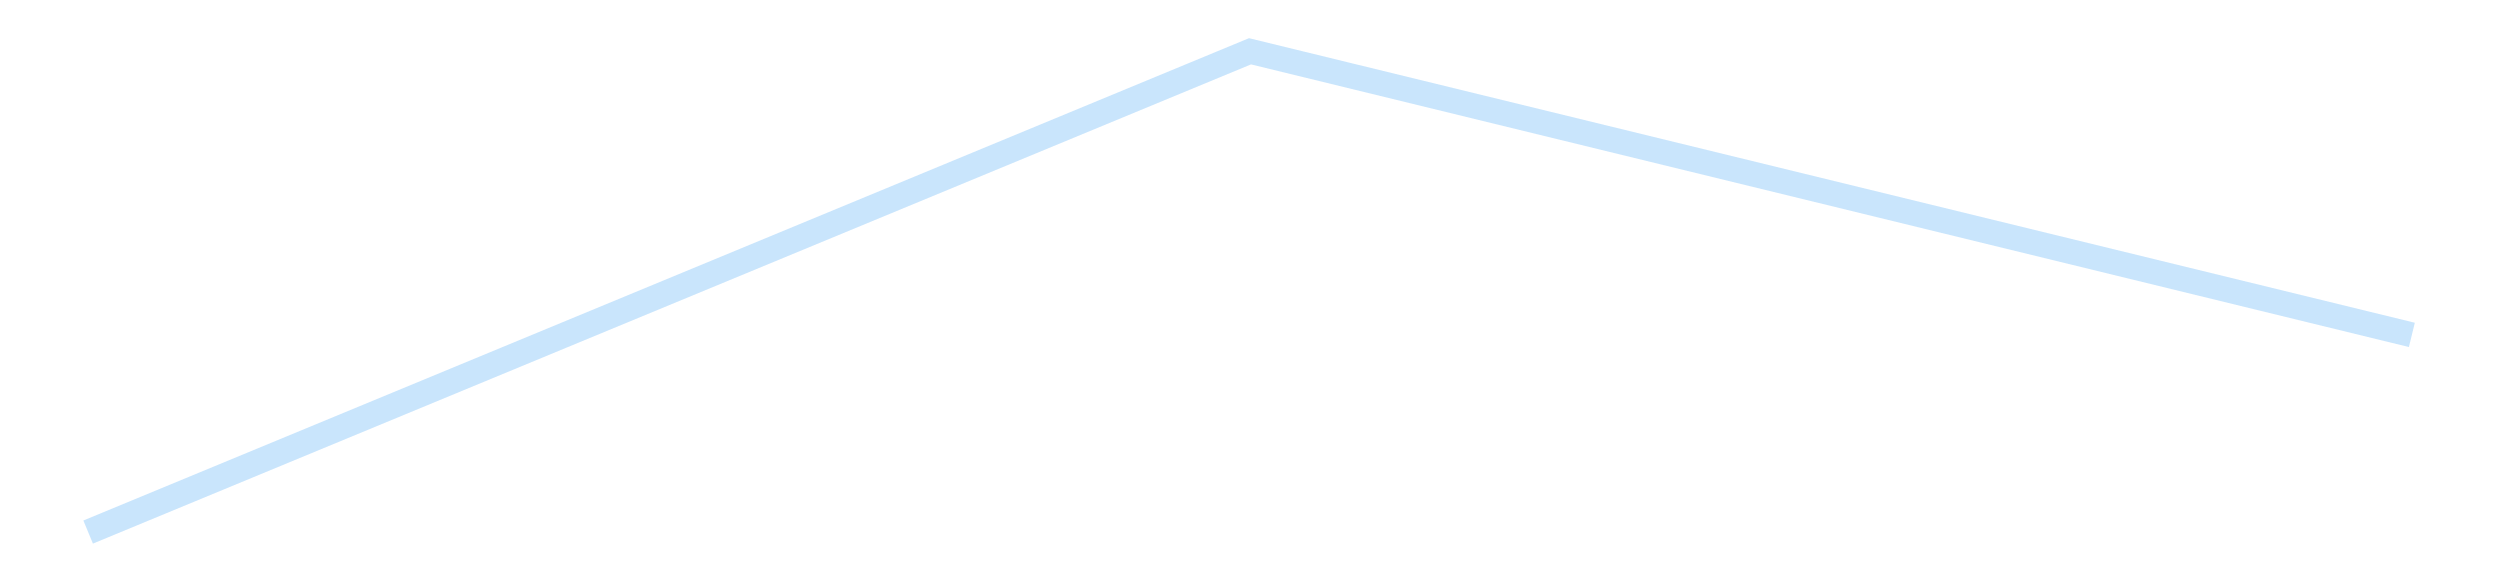 <?xml version='1.0' encoding='utf-8'?>
<svg xmlns="http://www.w3.org/2000/svg" xmlns:xlink="http://www.w3.org/1999/xlink" id="chart-1d325e3b-2fec-45ea-a161-ffc3ba91a9b9" class="pygal-chart pygal-sparkline" viewBox="0 0 300 70" width="300" height="70"><!--Generated with pygal 3.0.4 (lxml) ©Kozea 2012-2016 on 2025-08-24--><!--http://pygal.org--><!--http://github.com/Kozea/pygal--><defs><style type="text/css">#chart-1d325e3b-2fec-45ea-a161-ffc3ba91a9b9{-webkit-user-select:none;-webkit-font-smoothing:antialiased;font-family:Consolas,"Liberation Mono",Menlo,Courier,monospace}#chart-1d325e3b-2fec-45ea-a161-ffc3ba91a9b9 .title{font-family:Consolas,"Liberation Mono",Menlo,Courier,monospace;font-size:16px}#chart-1d325e3b-2fec-45ea-a161-ffc3ba91a9b9 .legends .legend text{font-family:Consolas,"Liberation Mono",Menlo,Courier,monospace;font-size:14px}#chart-1d325e3b-2fec-45ea-a161-ffc3ba91a9b9 .axis text{font-family:Consolas,"Liberation Mono",Menlo,Courier,monospace;font-size:10px}#chart-1d325e3b-2fec-45ea-a161-ffc3ba91a9b9 .axis text.major{font-family:Consolas,"Liberation Mono",Menlo,Courier,monospace;font-size:10px}#chart-1d325e3b-2fec-45ea-a161-ffc3ba91a9b9 .text-overlay text.value{font-family:Consolas,"Liberation Mono",Menlo,Courier,monospace;font-size:16px}#chart-1d325e3b-2fec-45ea-a161-ffc3ba91a9b9 .text-overlay text.label{font-family:Consolas,"Liberation Mono",Menlo,Courier,monospace;font-size:10px}#chart-1d325e3b-2fec-45ea-a161-ffc3ba91a9b9 .tooltip{font-family:Consolas,"Liberation Mono",Menlo,Courier,monospace;font-size:14px}#chart-1d325e3b-2fec-45ea-a161-ffc3ba91a9b9 text.no_data{font-family:Consolas,"Liberation Mono",Menlo,Courier,monospace;font-size:64px}
#chart-1d325e3b-2fec-45ea-a161-ffc3ba91a9b9{background-color:transparent}#chart-1d325e3b-2fec-45ea-a161-ffc3ba91a9b9 path,#chart-1d325e3b-2fec-45ea-a161-ffc3ba91a9b9 line,#chart-1d325e3b-2fec-45ea-a161-ffc3ba91a9b9 rect,#chart-1d325e3b-2fec-45ea-a161-ffc3ba91a9b9 circle{-webkit-transition:150ms;-moz-transition:150ms;transition:150ms}#chart-1d325e3b-2fec-45ea-a161-ffc3ba91a9b9 .graph &gt; .background{fill:transparent}#chart-1d325e3b-2fec-45ea-a161-ffc3ba91a9b9 .plot &gt; .background{fill:transparent}#chart-1d325e3b-2fec-45ea-a161-ffc3ba91a9b9 .graph{fill:rgba(0,0,0,.87)}#chart-1d325e3b-2fec-45ea-a161-ffc3ba91a9b9 text.no_data{fill:rgba(0,0,0,1)}#chart-1d325e3b-2fec-45ea-a161-ffc3ba91a9b9 .title{fill:rgba(0,0,0,1)}#chart-1d325e3b-2fec-45ea-a161-ffc3ba91a9b9 .legends .legend text{fill:rgba(0,0,0,.87)}#chart-1d325e3b-2fec-45ea-a161-ffc3ba91a9b9 .legends .legend:hover text{fill:rgba(0,0,0,1)}#chart-1d325e3b-2fec-45ea-a161-ffc3ba91a9b9 .axis .line{stroke:rgba(0,0,0,1)}#chart-1d325e3b-2fec-45ea-a161-ffc3ba91a9b9 .axis .guide.line{stroke:rgba(0,0,0,.54)}#chart-1d325e3b-2fec-45ea-a161-ffc3ba91a9b9 .axis .major.line{stroke:rgba(0,0,0,.87)}#chart-1d325e3b-2fec-45ea-a161-ffc3ba91a9b9 .axis text.major{fill:rgba(0,0,0,1)}#chart-1d325e3b-2fec-45ea-a161-ffc3ba91a9b9 .axis.y .guides:hover .guide.line,#chart-1d325e3b-2fec-45ea-a161-ffc3ba91a9b9 .line-graph .axis.x .guides:hover .guide.line,#chart-1d325e3b-2fec-45ea-a161-ffc3ba91a9b9 .stackedline-graph .axis.x .guides:hover .guide.line,#chart-1d325e3b-2fec-45ea-a161-ffc3ba91a9b9 .xy-graph .axis.x .guides:hover .guide.line{stroke:rgba(0,0,0,1)}#chart-1d325e3b-2fec-45ea-a161-ffc3ba91a9b9 .axis .guides:hover text{fill:rgba(0,0,0,1)}#chart-1d325e3b-2fec-45ea-a161-ffc3ba91a9b9 .reactive{fill-opacity:.7;stroke-opacity:.8;stroke-width:3}#chart-1d325e3b-2fec-45ea-a161-ffc3ba91a9b9 .ci{stroke:rgba(0,0,0,.87)}#chart-1d325e3b-2fec-45ea-a161-ffc3ba91a9b9 .reactive.active,#chart-1d325e3b-2fec-45ea-a161-ffc3ba91a9b9 .active .reactive{fill-opacity:.8;stroke-opacity:.9;stroke-width:4}#chart-1d325e3b-2fec-45ea-a161-ffc3ba91a9b9 .ci .reactive.active{stroke-width:1.5}#chart-1d325e3b-2fec-45ea-a161-ffc3ba91a9b9 .series text{fill:rgba(0,0,0,1)}#chart-1d325e3b-2fec-45ea-a161-ffc3ba91a9b9 .tooltip rect{fill:transparent;stroke:rgba(0,0,0,1);-webkit-transition:opacity 150ms;-moz-transition:opacity 150ms;transition:opacity 150ms}#chart-1d325e3b-2fec-45ea-a161-ffc3ba91a9b9 .tooltip .label{fill:rgba(0,0,0,.87)}#chart-1d325e3b-2fec-45ea-a161-ffc3ba91a9b9 .tooltip .label{fill:rgba(0,0,0,.87)}#chart-1d325e3b-2fec-45ea-a161-ffc3ba91a9b9 .tooltip .legend{font-size:.8em;fill:rgba(0,0,0,.54)}#chart-1d325e3b-2fec-45ea-a161-ffc3ba91a9b9 .tooltip .x_label{font-size:.6em;fill:rgba(0,0,0,1)}#chart-1d325e3b-2fec-45ea-a161-ffc3ba91a9b9 .tooltip .xlink{font-size:.5em;text-decoration:underline}#chart-1d325e3b-2fec-45ea-a161-ffc3ba91a9b9 .tooltip .value{font-size:1.5em}#chart-1d325e3b-2fec-45ea-a161-ffc3ba91a9b9 .bound{font-size:.5em}#chart-1d325e3b-2fec-45ea-a161-ffc3ba91a9b9 .max-value{font-size:.75em;fill:rgba(0,0,0,.54)}#chart-1d325e3b-2fec-45ea-a161-ffc3ba91a9b9 .map-element{fill:transparent;stroke:rgba(0,0,0,.54) !important}#chart-1d325e3b-2fec-45ea-a161-ffc3ba91a9b9 .map-element .reactive{fill-opacity:inherit;stroke-opacity:inherit}#chart-1d325e3b-2fec-45ea-a161-ffc3ba91a9b9 .color-0,#chart-1d325e3b-2fec-45ea-a161-ffc3ba91a9b9 .color-0 a:visited{stroke:#bbdefb;fill:#bbdefb}#chart-1d325e3b-2fec-45ea-a161-ffc3ba91a9b9 .text-overlay .color-0 text{fill:black}
#chart-1d325e3b-2fec-45ea-a161-ffc3ba91a9b9 text.no_data{text-anchor:middle}#chart-1d325e3b-2fec-45ea-a161-ffc3ba91a9b9 .guide.line{fill:none}#chart-1d325e3b-2fec-45ea-a161-ffc3ba91a9b9 .centered{text-anchor:middle}#chart-1d325e3b-2fec-45ea-a161-ffc3ba91a9b9 .title{text-anchor:middle}#chart-1d325e3b-2fec-45ea-a161-ffc3ba91a9b9 .legends .legend text{fill-opacity:1}#chart-1d325e3b-2fec-45ea-a161-ffc3ba91a9b9 .axis.x text{text-anchor:middle}#chart-1d325e3b-2fec-45ea-a161-ffc3ba91a9b9 .axis.x:not(.web) text[transform]{text-anchor:start}#chart-1d325e3b-2fec-45ea-a161-ffc3ba91a9b9 .axis.x:not(.web) text[transform].backwards{text-anchor:end}#chart-1d325e3b-2fec-45ea-a161-ffc3ba91a9b9 .axis.y text{text-anchor:end}#chart-1d325e3b-2fec-45ea-a161-ffc3ba91a9b9 .axis.y text[transform].backwards{text-anchor:start}#chart-1d325e3b-2fec-45ea-a161-ffc3ba91a9b9 .axis.y2 text{text-anchor:start}#chart-1d325e3b-2fec-45ea-a161-ffc3ba91a9b9 .axis.y2 text[transform].backwards{text-anchor:end}#chart-1d325e3b-2fec-45ea-a161-ffc3ba91a9b9 .axis .guide.line{stroke-dasharray:4,4;stroke:black}#chart-1d325e3b-2fec-45ea-a161-ffc3ba91a9b9 .axis .major.guide.line{stroke-dasharray:6,6;stroke:black}#chart-1d325e3b-2fec-45ea-a161-ffc3ba91a9b9 .horizontal .axis.y .guide.line,#chart-1d325e3b-2fec-45ea-a161-ffc3ba91a9b9 .horizontal .axis.y2 .guide.line,#chart-1d325e3b-2fec-45ea-a161-ffc3ba91a9b9 .vertical .axis.x .guide.line{opacity:0}#chart-1d325e3b-2fec-45ea-a161-ffc3ba91a9b9 .horizontal .axis.always_show .guide.line,#chart-1d325e3b-2fec-45ea-a161-ffc3ba91a9b9 .vertical .axis.always_show .guide.line{opacity:1 !important}#chart-1d325e3b-2fec-45ea-a161-ffc3ba91a9b9 .axis.y .guides:hover .guide.line,#chart-1d325e3b-2fec-45ea-a161-ffc3ba91a9b9 .axis.y2 .guides:hover .guide.line,#chart-1d325e3b-2fec-45ea-a161-ffc3ba91a9b9 .axis.x .guides:hover .guide.line{opacity:1}#chart-1d325e3b-2fec-45ea-a161-ffc3ba91a9b9 .axis .guides:hover text{opacity:1}#chart-1d325e3b-2fec-45ea-a161-ffc3ba91a9b9 .nofill{fill:none}#chart-1d325e3b-2fec-45ea-a161-ffc3ba91a9b9 .subtle-fill{fill-opacity:.2}#chart-1d325e3b-2fec-45ea-a161-ffc3ba91a9b9 .dot{stroke-width:1px;fill-opacity:1;stroke-opacity:1}#chart-1d325e3b-2fec-45ea-a161-ffc3ba91a9b9 .dot.active{stroke-width:5px}#chart-1d325e3b-2fec-45ea-a161-ffc3ba91a9b9 .dot.negative{fill:transparent}#chart-1d325e3b-2fec-45ea-a161-ffc3ba91a9b9 text,#chart-1d325e3b-2fec-45ea-a161-ffc3ba91a9b9 tspan{stroke:none !important}#chart-1d325e3b-2fec-45ea-a161-ffc3ba91a9b9 .series text.active{opacity:1}#chart-1d325e3b-2fec-45ea-a161-ffc3ba91a9b9 .tooltip rect{fill-opacity:.95;stroke-width:.5}#chart-1d325e3b-2fec-45ea-a161-ffc3ba91a9b9 .tooltip text{fill-opacity:1}#chart-1d325e3b-2fec-45ea-a161-ffc3ba91a9b9 .showable{visibility:hidden}#chart-1d325e3b-2fec-45ea-a161-ffc3ba91a9b9 .showable.shown{visibility:visible}#chart-1d325e3b-2fec-45ea-a161-ffc3ba91a9b9 .gauge-background{fill:rgba(229,229,229,1);stroke:none}#chart-1d325e3b-2fec-45ea-a161-ffc3ba91a9b9 .bg-lines{stroke:transparent;stroke-width:2px}</style><script type="text/javascript">window.pygal = window.pygal || {};window.pygal.config = window.pygal.config || {};window.pygal.config['1d325e3b-2fec-45ea-a161-ffc3ba91a9b9'] = {"allow_interruptions": false, "box_mode": "extremes", "classes": ["pygal-chart", "pygal-sparkline"], "css": ["file://style.css", "file://graph.css"], "defs": [], "disable_xml_declaration": false, "dots_size": 2.5, "dynamic_print_values": false, "explicit_size": true, "fill": false, "force_uri_protocol": "https", "formatter": null, "half_pie": false, "height": 70, "include_x_axis": false, "inner_radius": 0, "interpolate": null, "interpolation_parameters": {}, "interpolation_precision": 250, "inverse_y_axis": false, "js": [], "legend_at_bottom": false, "legend_at_bottom_columns": null, "legend_box_size": 12, "logarithmic": false, "margin": 5, "margin_bottom": null, "margin_left": null, "margin_right": null, "margin_top": null, "max_scale": 2, "min_scale": 1, "missing_value_fill_truncation": "x", "no_data_text": "", "no_prefix": false, "order_min": null, "pretty_print": false, "print_labels": false, "print_values": false, "print_values_position": "center", "print_zeroes": true, "range": null, "rounded_bars": null, "secondary_range": null, "show_dots": false, "show_legend": false, "show_minor_x_labels": true, "show_minor_y_labels": true, "show_only_major_dots": false, "show_x_guides": false, "show_x_labels": false, "show_y_guides": true, "show_y_labels": false, "spacing": 0, "stack_from_top": false, "strict": false, "stroke": true, "stroke_style": null, "style": {"background": "transparent", "ci_colors": [], "colors": ["#bbdefb"], "dot_opacity": "1", "font_family": "Consolas, \"Liberation Mono\", Menlo, Courier, monospace", "foreground": "rgba(0, 0, 0, .87)", "foreground_strong": "rgba(0, 0, 0, 1)", "foreground_subtle": "rgba(0, 0, 0, .54)", "guide_stroke_color": "black", "guide_stroke_dasharray": "4,4", "label_font_family": "Consolas, \"Liberation Mono\", Menlo, Courier, monospace", "label_font_size": 10, "legend_font_family": "Consolas, \"Liberation Mono\", Menlo, Courier, monospace", "legend_font_size": 14, "major_guide_stroke_color": "black", "major_guide_stroke_dasharray": "6,6", "major_label_font_family": "Consolas, \"Liberation Mono\", Menlo, Courier, monospace", "major_label_font_size": 10, "no_data_font_family": "Consolas, \"Liberation Mono\", Menlo, Courier, monospace", "no_data_font_size": 64, "opacity": ".7", "opacity_hover": ".8", "plot_background": "transparent", "stroke_opacity": ".8", "stroke_opacity_hover": ".9", "stroke_width": 3, "stroke_width_hover": "4", "title_font_family": "Consolas, \"Liberation Mono\", Menlo, Courier, monospace", "title_font_size": 16, "tooltip_font_family": "Consolas, \"Liberation Mono\", Menlo, Courier, monospace", "tooltip_font_size": 14, "transition": "150ms", "value_background": "rgba(229, 229, 229, 1)", "value_colors": [], "value_font_family": "Consolas, \"Liberation Mono\", Menlo, Courier, monospace", "value_font_size": 16, "value_label_font_family": "Consolas, \"Liberation Mono\", Menlo, Courier, monospace", "value_label_font_size": 10}, "title": null, "tooltip_border_radius": 0, "tooltip_fancy_mode": true, "truncate_label": null, "truncate_legend": null, "width": 300, "x_label_rotation": 0, "x_labels": null, "x_labels_major": null, "x_labels_major_count": null, "x_labels_major_every": null, "x_title": null, "xrange": null, "y_label_rotation": 0, "y_labels": null, "y_labels_major": null, "y_labels_major_count": null, "y_labels_major_every": null, "y_title": null, "zero": 0, "legends": [""]}</script></defs><title>Pygal</title><g class="graph line-graph vertical"><rect x="0" y="0" width="300" height="70" class="background"/><g transform="translate(5, 5)" class="plot"><rect x="0" y="0" width="290" height="60" class="background"/><g class="series serie-0 color-0"><path d="M5.577 58.846 L145 1.154 284.423 35.187" class="line reactive nofill"/></g></g><g class="titles"/><g transform="translate(5, 5)" class="plot overlay"><g class="series serie-0 color-0"/></g><g transform="translate(5, 5)" class="plot text-overlay"><g class="series serie-0 color-0"/></g><g transform="translate(5, 5)" class="plot tooltip-overlay"><g transform="translate(0 0)" style="opacity: 0" class="tooltip"><rect rx="0" ry="0" width="0" height="0" class="tooltip-box"/><g class="text"/></g></g></g></svg>